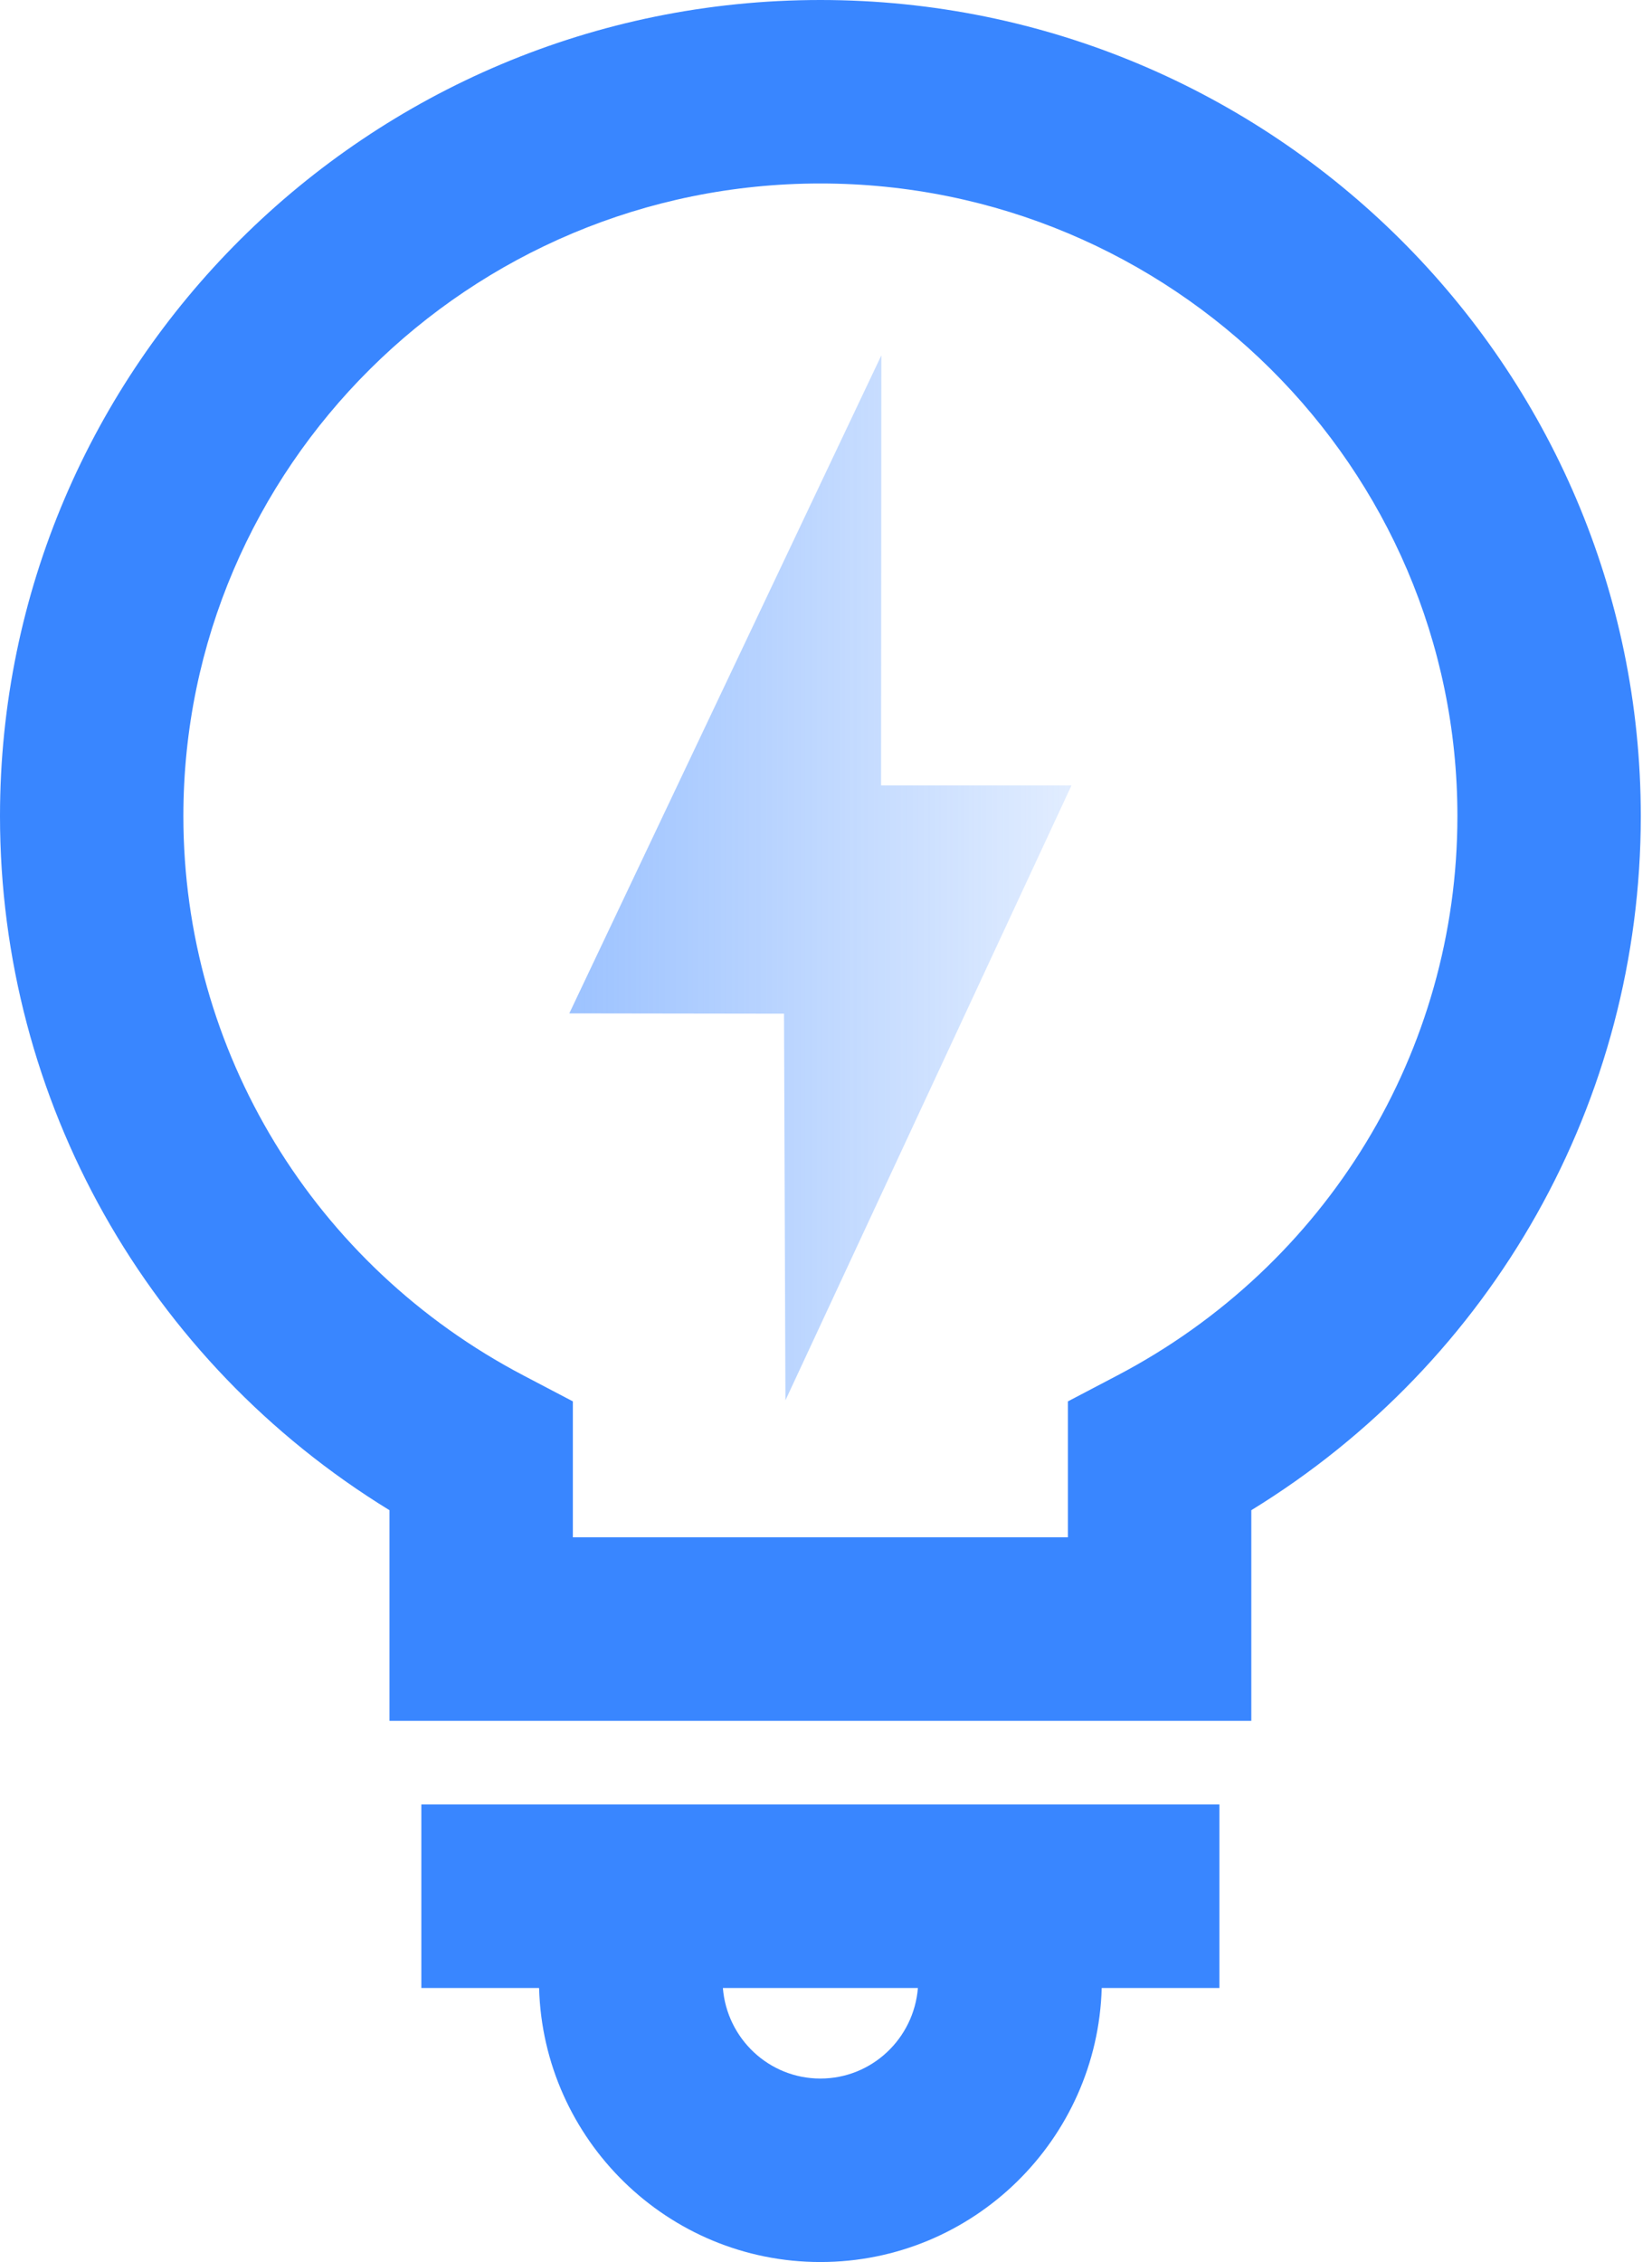 <?xml version="1.0" encoding="UTF-8"?>
<svg width="38px" height="52px" viewBox="0 0 38 52" version="1.1" xmlns="http://www.w3.org/2000/svg" xmlns:xlink="http://www.w3.org/1999/xlink">
    <title>Lightbulb</title>
    <defs>
        <linearGradient x1="0%" y1="100%" x2="100%" y2="100%" id="linearGradient-1">
            <stop stop-color="#3A86FF" stop-opacity="0.5" offset="0%"></stop>
            <stop stop-color="#3A86FF" stop-opacity="0.15" offset="100%"></stop>
        </linearGradient>
    </defs>
    <g id="THE-RIO-AI" stroke="none" stroke-width="1" fill="none" fill-rule="evenodd">
        <g id="RIO_UseCase_CarbonFootprinting_md_2b" transform="translate(-634, -1086)">
            <g id="Lightbulb" transform="translate(634, 1086)">
                <polygon id="Fill-1" fill="url(#linearGradient-1)" points="24.647 18.055 20.267 18.055 20.273 8.169 13.095 23.296 18.034 23.303 18.067 32.191"></polygon>
                <path d="M18.871,47.782 C17.685,47.782 16.721,46.862 16.628,45.7 L21.114,45.7 C21.021,46.862 20.056,47.782 18.871,47.782 L18.871,47.782 Z M9.692,45.7 L12.4,45.7 C12.497,49.19 15.359,52 18.871,52 C22.383,52 25.245,49.19 25.342,45.7 L28.05,45.7 L28.05,41.482 L9.692,41.482 L9.692,45.7 Z" id="Fill-3" fill="#3986FF"></path>
                <g id="Group-7" fill="#3986FF">
                    <path d="M25.696,31.622 L24.565,32.215 L24.565,35.34 L13.177,35.34 L13.177,32.215 L12.046,31.622 C7.219,29.093 4.218,24.165 4.218,18.761 C4.218,10.742 10.791,4.218 18.87,4.218 C26.95,4.218 33.524,10.742 33.524,18.761 C33.524,24.165 30.523,29.093 25.696,31.622 M0,18.761 C0,25.307 3.4,31.308 8.959,34.717 L8.959,39.558 L28.783,39.558 L28.783,34.717 C34.341,31.308 37.742,25.307 37.742,18.761 C37.742,8.415 29.277,0 18.87,0 C8.465,0 0,8.415 0,18.761 Z" id="Fill-5"></path>
                </g>
            </g>
        </g>
    </g>
</svg>